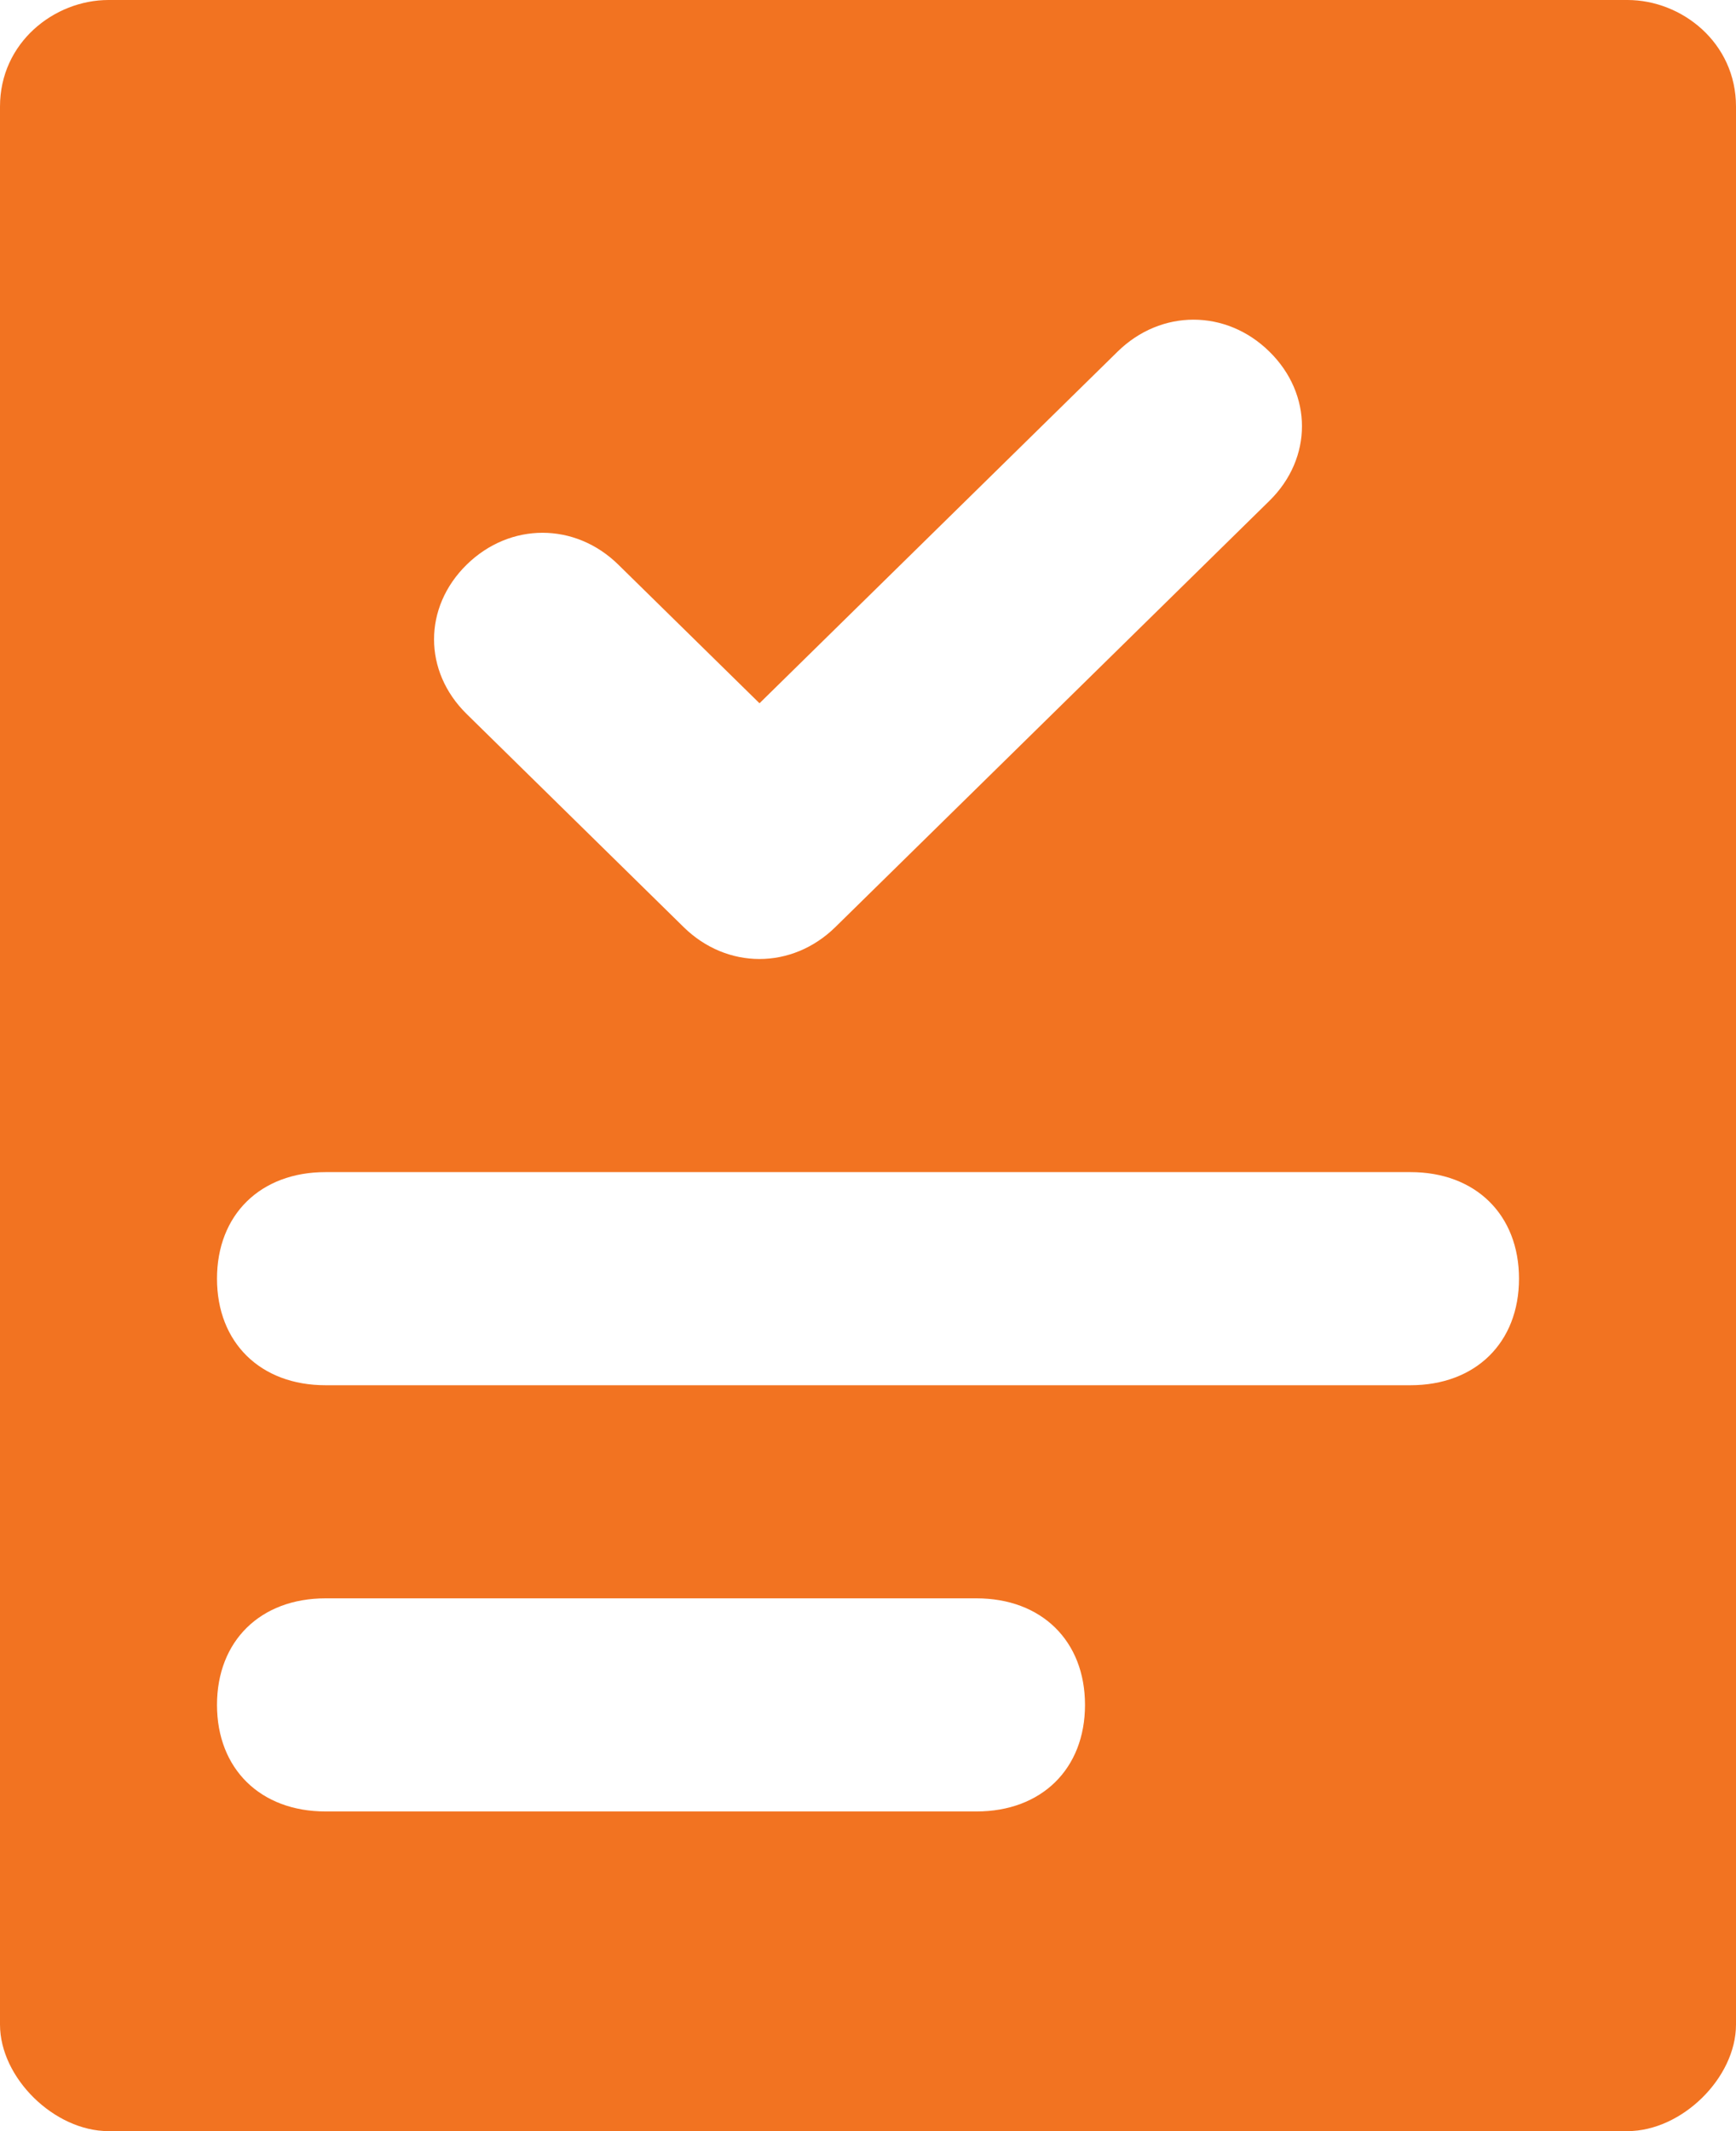 <svg xmlns="http://www.w3.org/2000/svg" width="22" height="27" viewBox="0 0 22 27"><path fill="#F27321" fill-rule="evenodd" d="M20.625 0H1.375C.687 0 0 .54 0 1.35v24.3C0 26.325.688 27 1.375 27h19.25c.688 0 1.375-.675 1.375-1.35V1.35C22 .54 21.312 0 20.625 0zM5.913 7.155c.55-.54 1.375-.54 1.924 0L9.625 8.91l4.538-4.455c.55-.54 1.375-.54 1.924 0 .55.54.55 1.35 0 1.89l-5.5 5.4c-.55.54-1.375.54-1.924 0l-2.75-2.7c-.55-.54-.55-1.35 0-1.89zm6.462 15.795h-8.25c-.825 0-1.375-.54-1.375-1.35s.55-1.35 1.375-1.35h8.25c.825 0 1.375.54 1.375 1.35s-.55 1.35-1.375 1.35zm5.5-5.4H4.125c-.825 0-1.375-.54-1.375-1.35s.55-1.35 1.375-1.35h13.75c.825 0 1.375.54 1.375 1.35s-.55 1.35-1.375 1.35z"/></svg>